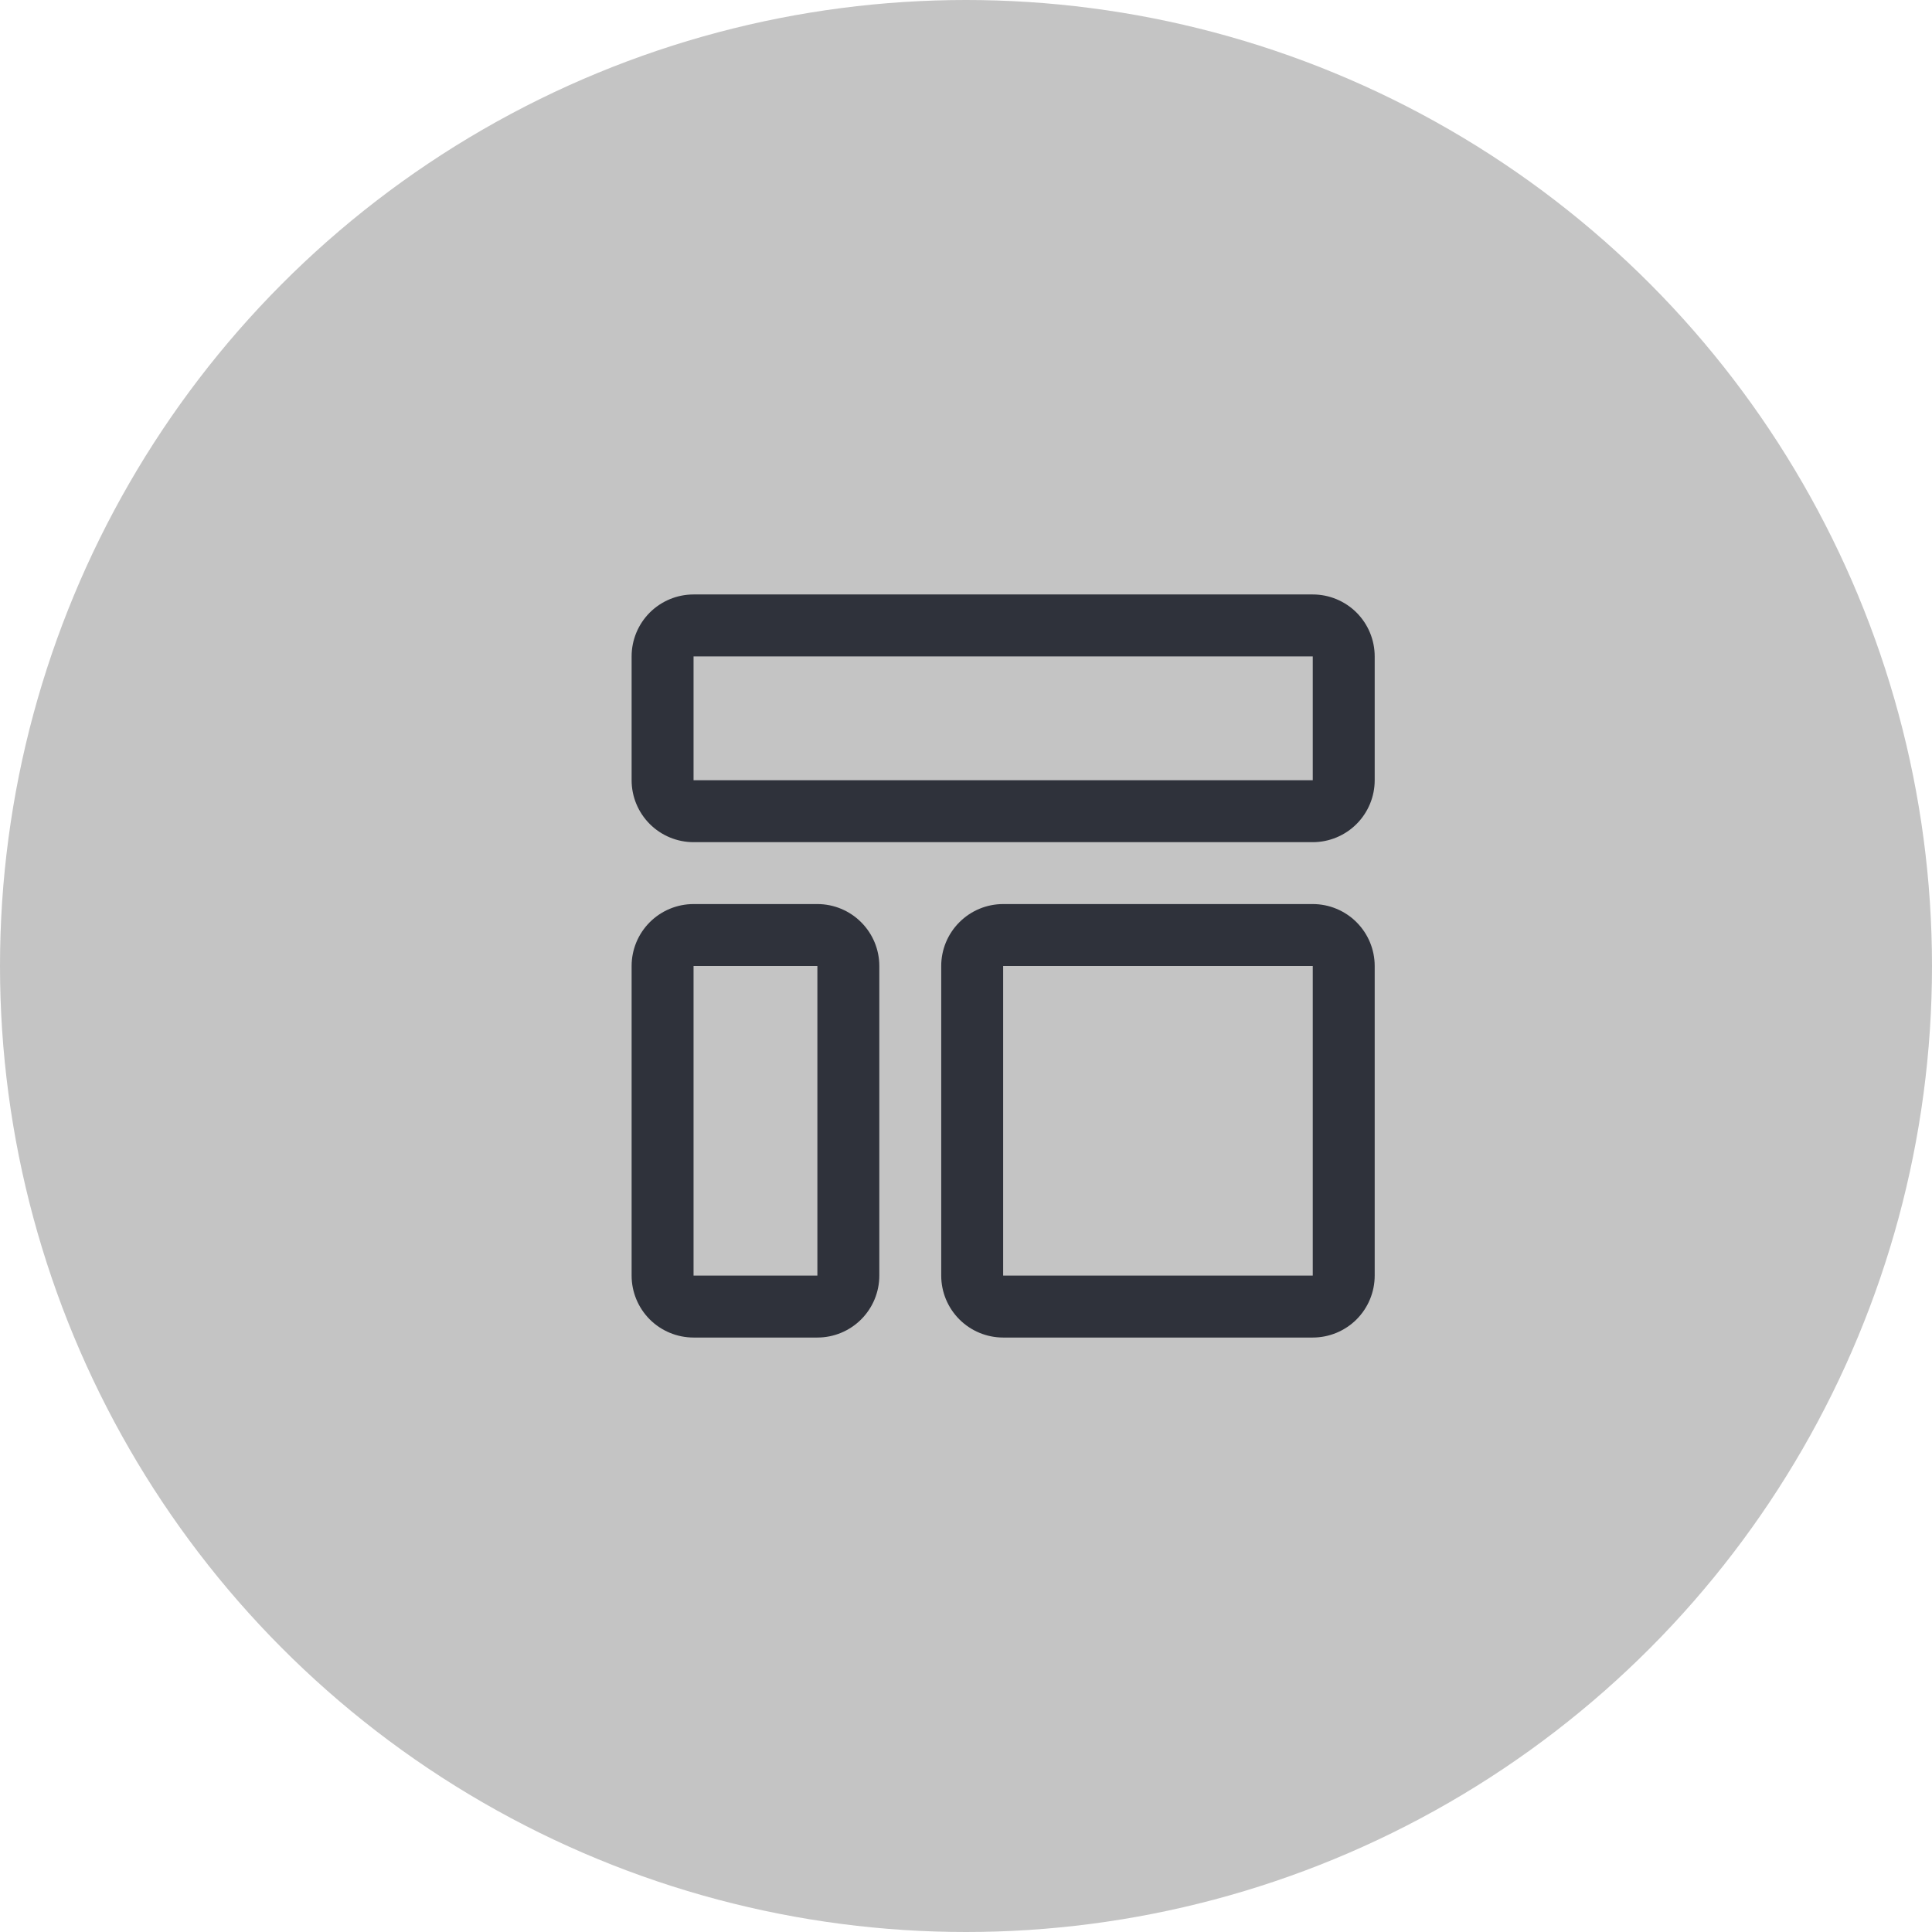 <svg width="52" height="52" viewBox="0 0 52 52" fill="none" xmlns="http://www.w3.org/2000/svg">
<circle cx="26" cy="26" r="26" transform="rotate(180 26 26)" fill="#C4C4C4"/>
<path d="M35.333 17.667V21H18.667V17.667H35.333ZM35.333 16H18.667C18.225 16 17.801 16.176 17.488 16.488C17.176 16.801 17 17.225 17 17.667V21C17 21.442 17.176 21.866 17.488 22.178C17.801 22.491 18.225 22.667 18.667 22.667H35.333C35.775 22.667 36.199 22.491 36.512 22.178C36.824 21.866 37 21.442 37 21V17.667C37 17.225 36.824 16.801 36.512 16.488C36.199 16.176 35.775 16 35.333 16ZM22 26V34.333H18.667V26H22ZM22 24.333H18.667C18.225 24.333 17.801 24.509 17.488 24.822C17.176 25.134 17 25.558 17 26V34.333C17 34.775 17.176 35.199 17.488 35.512C17.801 35.824 18.225 36 18.667 36H22C22.442 36 22.866 35.824 23.178 35.512C23.491 35.199 23.667 34.775 23.667 34.333V26C23.667 25.558 23.491 25.134 23.178 24.822C22.866 24.509 22.442 24.333 22 24.333ZM35.333 26V34.333H27V26H35.333ZM35.333 24.333H27C26.558 24.333 26.134 24.509 25.822 24.822C25.509 25.134 25.333 25.558 25.333 26V34.333C25.333 34.775 25.509 35.199 25.822 35.512C26.134 35.824 26.558 36 27 36H35.333C35.775 36 36.199 35.824 36.512 35.512C36.824 35.199 37 34.775 37 34.333V26C37 25.558 36.824 25.134 36.512 24.822C36.199 24.509 35.775 24.333 35.333 24.333Z" fill="#2F323B"/>
</svg>

